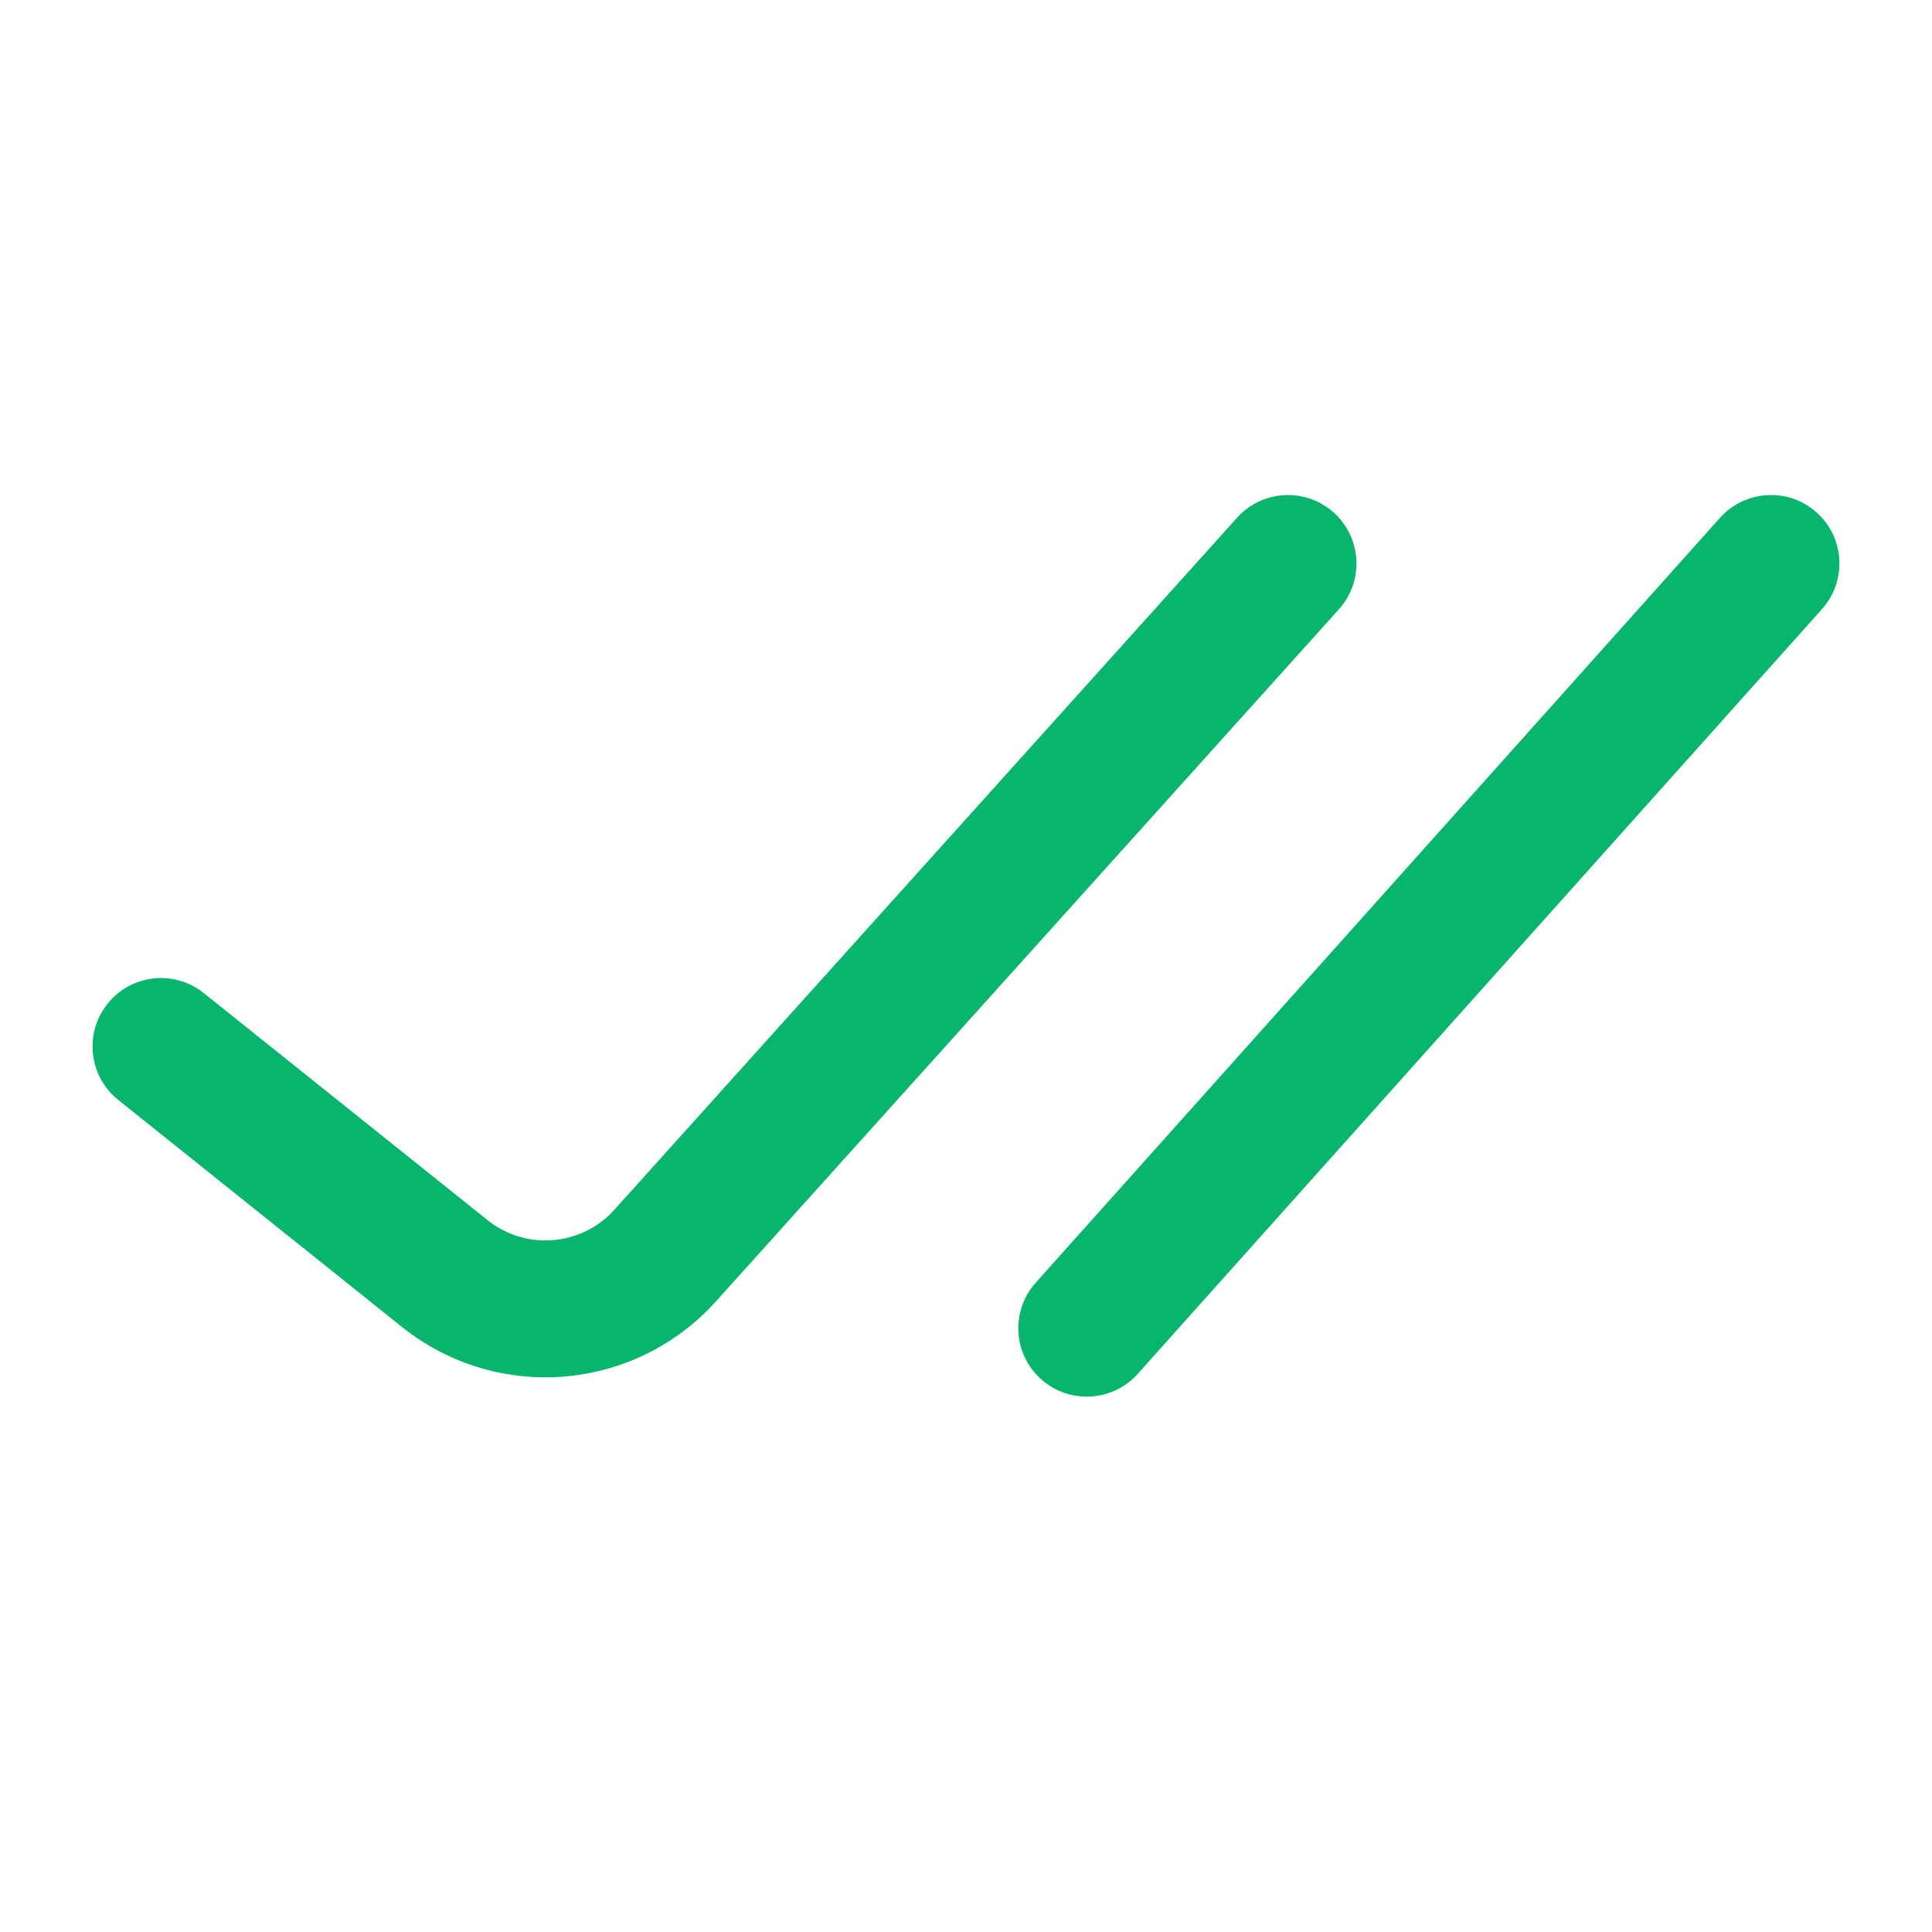 <svg width="24" height="24" viewBox="0 0 24 24" fill="none" xmlns="http://www.w3.org/2000/svg">
<path fill-rule="evenodd" clip-rule="evenodd" d="M22.567 6.366C22.917 6.679 22.946 7.217 22.633 7.567L14.133 17.067C13.82 17.416 13.283 17.446 12.933 17.133C12.583 16.82 12.553 16.283 12.867 15.933L21.366 6.433C21.68 6.083 22.217 6.053 22.567 6.366ZM16.569 6.368C16.918 6.682 16.946 7.22 16.632 7.569L8.894 16.166C7.884 17.288 6.174 17.428 4.995 16.485L1.469 13.664C1.102 13.37 1.043 12.835 1.336 12.469C1.629 12.102 2.164 12.043 2.531 12.336L6.057 15.157C6.533 15.538 7.223 15.481 7.631 15.029L15.368 6.431C15.682 6.082 16.22 6.054 16.569 6.368Z" fill="#07B56D"/>
</svg>
